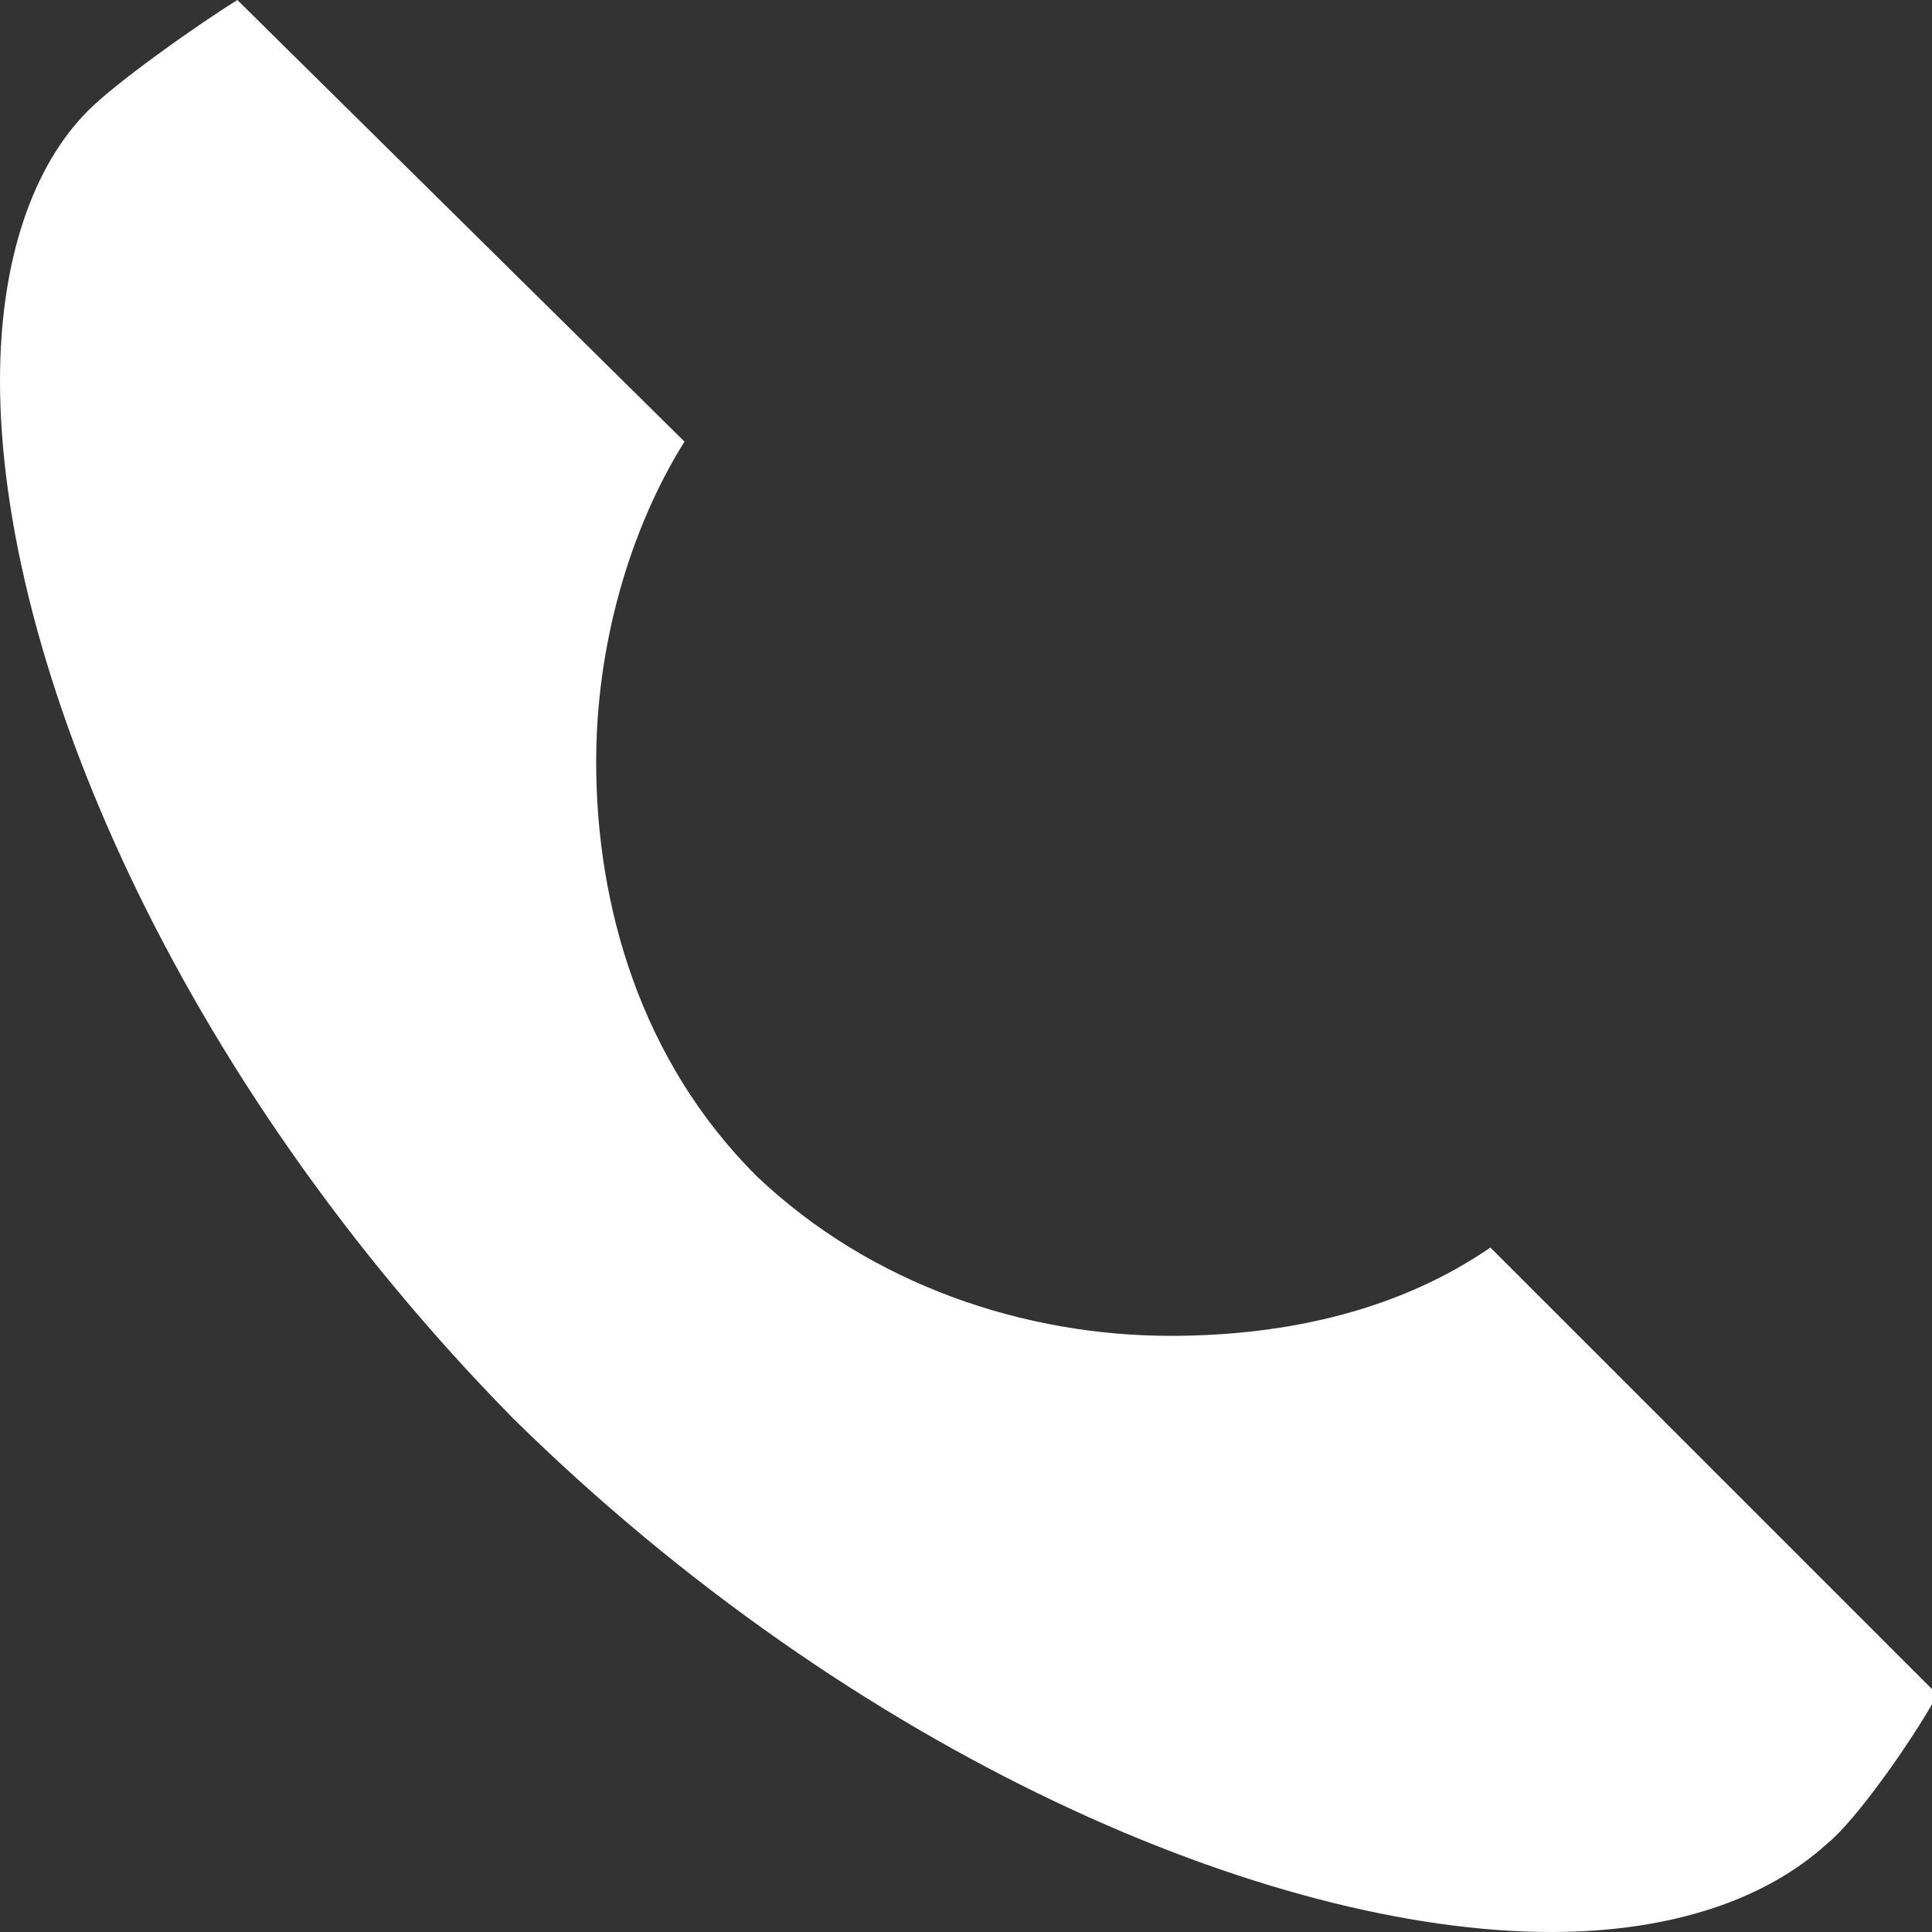 <?xml version="1.0" encoding="utf-8"?>
<!-- Generator: Adobe Illustrator 25.2.1, SVG Export Plug-In . SVG Version: 6.00 Build 0)  -->
<svg version="1.1" id="Layer_1" xmlns="http://www.w3.org/2000/svg" xmlns:xlink="http://www.w3.org/1999/xlink" x="0px" y="0px"
	 width="35px" height="35px" viewBox="0 0 35 35" style="enable-background:new 0 0 35 35;" xml:space="preserve">
<rect x="0" y="0" width="35" height="35" fill="#333333" stroke="none"/>
<style type="text/css">
	.st0{fill:#FFFFFF;}
</style>
<g>
	<g>
		<path class="st0" d="M1.6,2C0.6,3,0,4.7,0,6.9l0,0C0,12,3.2,19.5,9.3,25.7l0,0C15.5,31.8,23,35,28.1,35l0,0c2.2,0,3.9-0.6,5-1.6
			l0,0c0.5-0.4,1.5-1.8,2-2.7l0,0l-8.1-8.1c-1.6,1.1-3.6,1.6-5.8,1.6l0,0c-2.6,0-5.4-0.9-7.5-2.9l0,0c-2.1-2.1-2.9-4.9-2.9-7.5l0,0
			c0-2.1,0.6-4.2,1.6-5.8l0,0L4.3,0C3.5,0.5,2.1,1.5,1.6,2L1.6,2z"/>
	</g>
</g>
</svg>
